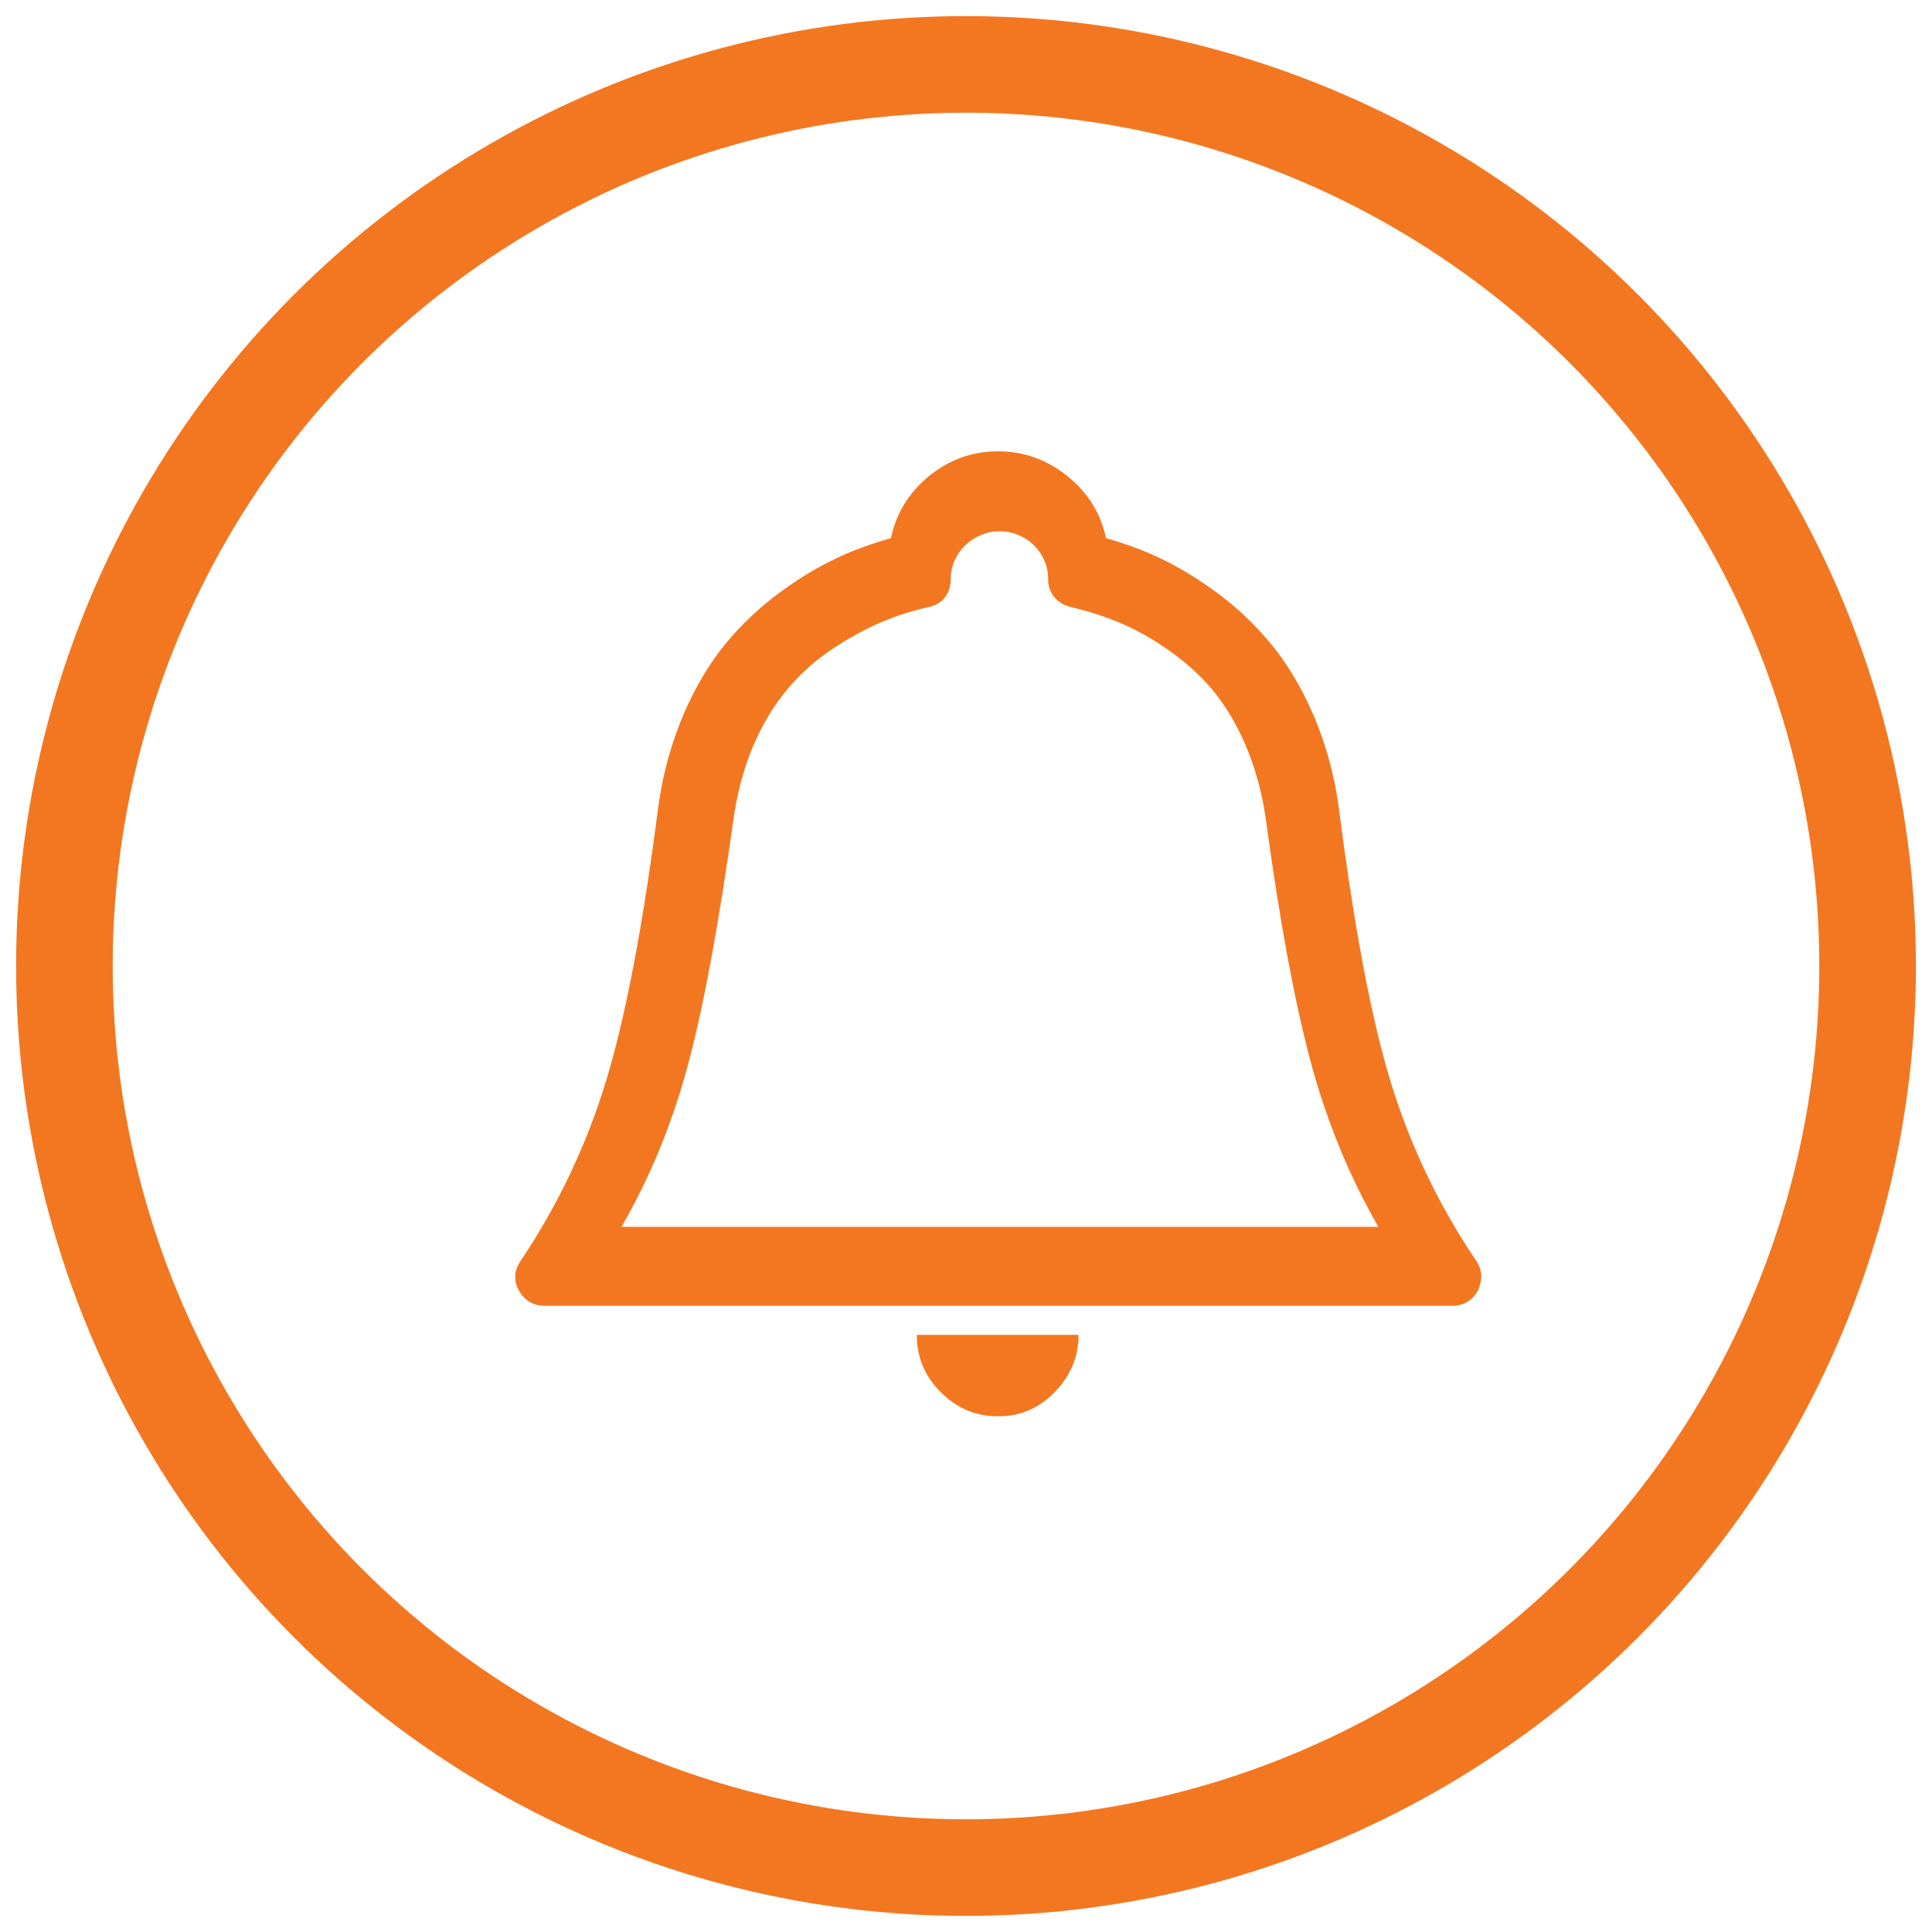 <?xml version="1.0" encoding="UTF-8"?>
<svg width="30px" height="30px" viewBox="0 0 30 30" version="1.1" xmlns="http://www.w3.org/2000/svg" xmlns:xlink="http://www.w3.org/1999/xlink">
    <!-- Generator: Sketch 41.2 (35397) - http://www.bohemiancoding.com/sketch -->
    <title>Nav Icon/Notification_Inactive</title>
    <desc>Created with Sketch.</desc>
    <defs></defs>
    <g id="menu-redesign" stroke="none" stroke-width="1" fill="none" fill-rule="evenodd">
        <g id="Desktop-menu_admin" transform="translate(-1336, -20)">
            <g id="Nav-Icon/Notification_Inactive" transform="translate(1337, 21)">
                <g id="notification_inactive">
                    <circle id="Oval" stroke="#F37720" stroke-width="1.5" cx="14" cy="14" r="14"></circle>
                    <g id="Capa_1" transform="translate(7, 6)" fill="#F37720">
                        <g id="Group">
                            <path d="M6.604,14.614 C6.858,14.869 7.152,14.992 7.496,14.992 C7.848,14.992 8.138,14.865 8.38,14.614 C8.621,14.364 8.748,14.072 8.748,13.728 L6.236,13.728 C6.236,14.072 6.359,14.368 6.604,14.614 Z" id="Shape"></path>
                            <path d="M14.918,12.57 C14.332,11.703 13.892,10.773 13.593,9.795 C13.294,8.819 13.028,7.405 12.791,5.558 C12.652,4.483 12.213,3.575 11.727,2.988 C11.485,2.697 11.209,2.433 10.892,2.2 C10.268,1.743 9.763,1.527 9.173,1.355 C9.092,0.969 8.894,0.651 8.576,0.394 C8.264,0.142 7.905,0.008 7.496,0.008 C7.095,0.008 6.735,0.14 6.424,0.394 C6.113,0.649 5.916,0.969 5.835,1.355 C5.246,1.527 4.737,1.739 4.108,2.2 C3.796,2.429 3.519,2.693 3.273,2.988 C2.79,3.571 2.356,4.483 2.218,5.558 C1.98,7.405 1.707,8.816 1.408,9.795 C1.109,10.77 0.673,11.7 0.09,12.57 C0.034,12.653 0,12.734 0,12.824 C0,12.898 0.016,12.964 0.057,13.038 C0.146,13.194 0.278,13.276 0.458,13.276 L14.55,13.276 C14.73,13.276 14.861,13.194 14.951,13.038 C14.984,12.964 15,12.89 15,12.816 C15,12.726 14.97,12.647 14.918,12.57 Z M1.65,12.05 C2.113,11.252 2.465,10.376 2.708,9.439 C2.951,8.501 3.173,7.261 3.387,5.736 C3.574,4.41 4.174,3.577 4.924,3.078 C5.456,2.725 5.912,2.539 6.445,2.42 C6.638,2.377 6.762,2.203 6.762,2.009 L6.762,1.994 C6.762,1.583 7.11,1.25 7.519,1.25 C7.943,1.25 8.276,1.583 8.276,1.994 L8.276,2.009 C8.276,2.203 8.413,2.372 8.608,2.42 C9.139,2.55 9.602,2.717 10.121,3.078 C10.382,3.259 10.612,3.46 10.809,3.69 C11.207,4.158 11.541,4.876 11.658,5.736 C11.865,7.262 12.09,8.494 12.337,9.431 C12.585,10.369 12.94,11.244 13.403,12.05 L1.65,12.05 L1.65,12.05 Z" id="Shape"></path>
                        </g>
                    </g>
                </g>
            </g>
        </g>
    </g>
</svg>